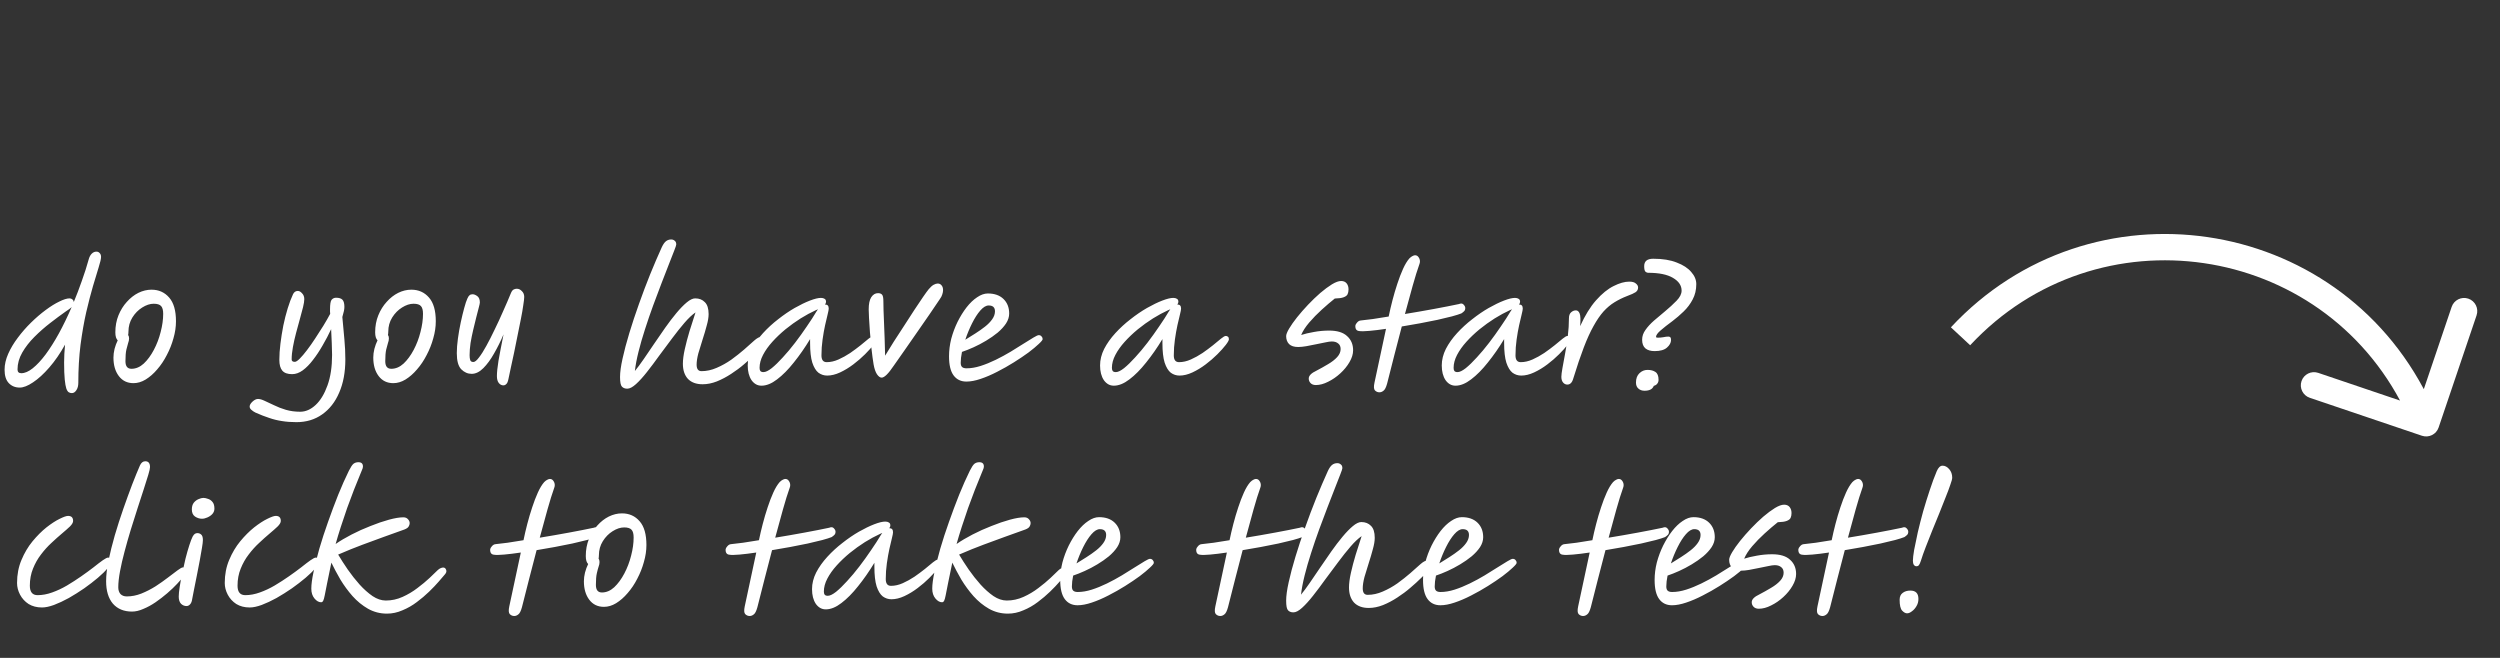 <svg width="190" height="50" viewBox="0 0 190 50" fill="none" xmlns="http://www.w3.org/2000/svg">
<rect x="0" y="0" width="190" height="50" fill="#333333" stroke="none"/>
<path d="M5.604 22.964C5.82 22.444 6.024 21.908 6.216 21.356C6.416 20.804 6.596 20.24 6.756 19.664C6.804 19.504 6.876 19.376 6.972 19.28C7.076 19.176 7.196 19.124 7.332 19.124C7.428 19.124 7.508 19.16 7.572 19.232C7.644 19.304 7.68 19.4 7.68 19.52C7.68 19.672 7.62 19.936 7.5 20.312C7.388 20.688 7.244 21.164 7.068 21.74C6.9 22.316 6.728 22.98 6.552 23.732C6.384 24.476 6.24 25.3 6.12 26.204C6.008 27.108 5.952 28.072 5.952 29.096C5.952 29.32 5.904 29.504 5.808 29.648C5.712 29.8 5.596 29.876 5.46 29.876C5.38 29.876 5.304 29.856 5.232 29.816C5.16 29.776 5.096 29.68 5.04 29.528C4.992 29.384 4.952 29.156 4.92 28.844C4.888 28.524 4.872 28.092 4.872 27.548C4.872 27.132 4.896 26.68 4.944 26.192C4.576 26.856 4.176 27.436 3.744 27.932C3.32 28.42 2.908 28.796 2.508 29.06C2.116 29.324 1.78 29.456 1.5 29.456C1.156 29.456 0.876 29.34 0.66 29.108C0.452 28.884 0.348 28.548 0.348 28.1C0.348 27.708 0.44 27.304 0.624 26.888C0.808 26.472 1.052 26.064 1.356 25.664C1.66 25.256 1.996 24.872 2.364 24.512C2.732 24.152 3.1 23.836 3.468 23.564C3.844 23.284 4.192 23.068 4.512 22.916C4.832 22.756 5.092 22.676 5.292 22.676C5.372 22.676 5.444 22.704 5.508 22.76C5.572 22.816 5.604 22.884 5.604 22.964ZM5.448 23.336C5.392 23.392 5.324 23.448 5.244 23.504C5.164 23.56 5.076 23.62 4.98 23.684C4.628 23.932 4.24 24.22 3.816 24.548C3.4 24.868 3 25.22 2.616 25.604C2.24 25.98 1.932 26.376 1.692 26.792C1.452 27.208 1.332 27.636 1.332 28.076C1.332 28.268 1.428 28.364 1.62 28.364C1.884 28.364 2.172 28.24 2.484 27.992C2.804 27.736 3.132 27.384 3.468 26.936C3.804 26.48 4.14 25.948 4.476 25.34C4.812 24.724 5.136 24.056 5.448 23.336ZM10.146 29.12C9.674 29.12 9.302 28.94 9.03 28.58C8.758 28.22 8.622 27.752 8.622 27.176C8.622 26.968 8.65 26.748 8.706 26.516C8.77 26.276 8.85 26.06 8.946 25.868C8.89 25.812 8.846 25.736 8.814 25.64C8.782 25.536 8.766 25.408 8.766 25.256C8.766 24.784 8.846 24.352 9.006 23.96C9.166 23.568 9.378 23.228 9.642 22.94C9.906 22.644 10.198 22.416 10.518 22.256C10.846 22.096 11.178 22.016 11.514 22.016C12.066 22.016 12.514 22.216 12.858 22.616C13.202 23.008 13.374 23.608 13.374 24.416C13.374 24.84 13.31 25.272 13.182 25.712C13.062 26.152 12.894 26.576 12.678 26.984C12.47 27.392 12.226 27.756 11.946 28.076C11.674 28.396 11.382 28.652 11.07 28.844C10.766 29.028 10.458 29.12 10.146 29.12ZM9.738 25.46C9.786 25.524 9.81 25.608 9.81 25.712C9.81 25.832 9.786 25.952 9.738 26.072C9.698 26.192 9.654 26.356 9.606 26.564C9.558 26.772 9.534 27.068 9.534 27.452C9.534 27.836 9.686 28.028 9.99 28.028C10.326 28.028 10.638 27.896 10.926 27.632C11.214 27.36 11.47 27.012 11.694 26.588C11.918 26.164 12.09 25.712 12.21 25.232C12.338 24.744 12.402 24.284 12.402 23.852C12.402 23.572 12.35 23.376 12.246 23.264C12.142 23.144 11.954 23.084 11.682 23.084C11.402 23.084 11.11 23.18 10.806 23.372C10.51 23.556 10.262 23.808 10.062 24.128C9.862 24.448 9.762 24.808 9.762 25.208C9.762 25.296 9.754 25.38 9.738 25.46ZM22.526 32.084C22.126 32.084 21.758 32.056 21.422 32C21.094 31.952 20.77 31.872 20.45 31.76C20.13 31.656 19.782 31.52 19.406 31.352C19.294 31.296 19.194 31.228 19.106 31.148C19.018 31.076 18.974 30.992 18.974 30.896C18.974 30.776 19.05 30.648 19.202 30.512C19.346 30.384 19.482 30.32 19.61 30.32C19.746 30.32 19.914 30.368 20.114 30.464C20.322 30.56 20.562 30.672 20.834 30.8C21.106 30.936 21.406 31.052 21.734 31.148C22.07 31.244 22.43 31.292 22.814 31.292C23.23 31.292 23.622 31.12 23.99 30.776C24.358 30.432 24.658 29.936 24.89 29.288C25.122 28.648 25.238 27.876 25.238 26.972C25.238 26.7 25.23 26.4 25.214 26.072C25.206 25.736 25.19 25.384 25.166 25.016C24.974 25.432 24.758 25.844 24.518 26.252C24.286 26.66 24.042 27.028 23.786 27.356C23.538 27.684 23.278 27.948 23.006 28.148C22.742 28.34 22.474 28.436 22.202 28.436C21.858 28.436 21.61 28.348 21.458 28.172C21.306 27.996 21.23 27.724 21.23 27.356C21.23 26.972 21.258 26.556 21.314 26.108C21.37 25.66 21.442 25.208 21.53 24.752C21.626 24.288 21.738 23.848 21.866 23.432C21.994 23.016 22.13 22.656 22.274 22.352C22.354 22.192 22.474 22.112 22.634 22.112C22.746 22.112 22.854 22.172 22.958 22.292C23.07 22.404 23.126 22.552 23.126 22.736C23.126 22.88 23.094 23.084 23.03 23.348C22.966 23.612 22.886 23.912 22.79 24.248C22.694 24.584 22.598 24.936 22.502 25.304C22.406 25.664 22.326 26.02 22.262 26.372C22.198 26.716 22.166 27.032 22.166 27.32C22.166 27.44 22.246 27.5 22.406 27.5C22.494 27.5 22.618 27.42 22.778 27.26C22.946 27.092 23.13 26.876 23.33 26.612C23.538 26.34 23.746 26.044 23.954 25.724C24.17 25.396 24.378 25.072 24.578 24.752C24.778 24.424 24.95 24.124 25.094 23.852C25.086 23.788 25.082 23.728 25.082 23.672C25.082 23.616 25.082 23.564 25.082 23.516C25.082 23.124 25.122 22.88 25.202 22.784C25.29 22.68 25.402 22.628 25.538 22.628C25.77 22.628 25.934 22.68 26.03 22.784C26.126 22.888 26.174 23.068 26.174 23.324C26.174 23.42 26.162 23.524 26.138 23.636C26.114 23.74 26.074 23.892 26.018 24.092C26.082 24.724 26.134 25.292 26.174 25.796C26.222 26.3 26.246 26.808 26.246 27.32C26.246 28.288 26.09 29.128 25.778 29.84C25.474 30.552 25.042 31.104 24.482 31.496C23.93 31.888 23.278 32.084 22.526 32.084ZM29.892 29.12C29.421 29.12 29.049 28.94 28.776 28.58C28.505 28.22 28.369 27.752 28.369 27.176C28.369 26.968 28.396 26.748 28.453 26.516C28.517 26.276 28.596 26.06 28.692 25.868C28.637 25.812 28.593 25.736 28.561 25.64C28.529 25.536 28.512 25.408 28.512 25.256C28.512 24.784 28.593 24.352 28.753 23.96C28.913 23.568 29.125 23.228 29.389 22.94C29.652 22.644 29.945 22.416 30.265 22.256C30.593 22.096 30.924 22.016 31.261 22.016C31.812 22.016 32.261 22.216 32.605 22.616C32.949 23.008 33.12 23.608 33.12 24.416C33.12 24.84 33.056 25.272 32.928 25.712C32.809 26.152 32.641 26.576 32.425 26.984C32.217 27.392 31.973 27.756 31.692 28.076C31.421 28.396 31.128 28.652 30.817 28.844C30.512 29.028 30.204 29.12 29.892 29.12ZM29.485 25.46C29.532 25.524 29.556 25.608 29.556 25.712C29.556 25.832 29.532 25.952 29.485 26.072C29.445 26.192 29.401 26.356 29.352 26.564C29.305 26.772 29.28 27.068 29.28 27.452C29.28 27.836 29.433 28.028 29.736 28.028C30.073 28.028 30.384 27.896 30.672 27.632C30.96 27.36 31.216 27.012 31.441 26.588C31.665 26.164 31.837 25.712 31.956 25.232C32.084 24.744 32.148 24.284 32.148 23.852C32.148 23.572 32.096 23.376 31.992 23.264C31.889 23.144 31.701 23.084 31.428 23.084C31.148 23.084 30.857 23.18 30.552 23.372C30.256 23.556 30.009 23.808 29.808 24.128C29.608 24.448 29.509 24.808 29.509 25.208C29.509 25.296 29.5 25.38 29.485 25.46ZM38.257 29.288C38.121 29.288 38.005 29.228 37.909 29.108C37.813 28.988 37.765 28.812 37.765 28.58C37.765 28.308 37.805 27.92 37.885 27.416C37.973 26.912 38.101 26.244 38.269 25.412C38.053 25.924 37.813 26.408 37.549 26.864C37.293 27.32 37.021 27.692 36.733 27.98C36.445 28.268 36.149 28.412 35.845 28.412C35.549 28.412 35.285 28.296 35.053 28.064C34.829 27.832 34.717 27.424 34.717 26.84C34.717 26.512 34.745 26.144 34.801 25.736C34.857 25.32 34.929 24.908 35.017 24.5C35.105 24.092 35.193 23.728 35.281 23.408C35.369 23.08 35.449 22.84 35.521 22.688C35.577 22.56 35.633 22.476 35.689 22.436C35.745 22.388 35.821 22.364 35.917 22.364C36.029 22.364 36.149 22.412 36.277 22.508C36.405 22.604 36.469 22.764 36.469 22.988C36.469 23.044 36.441 23.176 36.385 23.384C36.337 23.584 36.273 23.832 36.193 24.128C36.121 24.416 36.045 24.728 35.965 25.064C35.885 25.4 35.817 25.736 35.761 26.072C35.713 26.408 35.689 26.716 35.689 26.996C35.689 27.148 35.705 27.272 35.737 27.368C35.769 27.464 35.849 27.512 35.977 27.512C36.089 27.512 36.229 27.4 36.397 27.176C36.573 26.952 36.761 26.656 36.961 26.288C37.169 25.912 37.381 25.496 37.597 25.04C37.821 24.584 38.037 24.116 38.245 23.636C38.461 23.156 38.657 22.7 38.833 22.268C38.897 22.124 38.965 22.036 39.037 22.004C39.109 21.964 39.189 21.944 39.277 21.944C39.421 21.944 39.549 22.004 39.661 22.124C39.781 22.236 39.841 22.384 39.841 22.568C39.841 22.688 39.817 22.896 39.769 23.192C39.729 23.488 39.669 23.836 39.589 24.236C39.517 24.628 39.433 25.044 39.337 25.484C39.249 25.924 39.161 26.36 39.073 26.792C38.985 27.216 38.901 27.604 38.821 27.956C38.749 28.308 38.689 28.592 38.641 28.808C38.601 29.008 38.545 29.136 38.473 29.192C38.409 29.256 38.337 29.288 38.257 29.288ZM47.675 29.54C47.499 29.54 47.363 29.488 47.267 29.384C47.171 29.288 47.123 29.044 47.123 28.652C47.123 28.292 47.187 27.824 47.315 27.248C47.443 26.664 47.615 26.016 47.831 25.304C48.047 24.592 48.291 23.856 48.563 23.096C48.835 22.328 49.119 21.576 49.415 20.84C49.719 20.096 50.011 19.416 50.291 18.8C50.395 18.576 50.503 18.42 50.615 18.332C50.727 18.244 50.859 18.2 51.011 18.2C51.115 18.2 51.203 18.232 51.275 18.296C51.355 18.352 51.395 18.448 51.395 18.584C51.395 18.632 51.343 18.788 51.239 19.052C51.143 19.316 51.007 19.664 50.831 20.096C50.663 20.528 50.475 21.012 50.267 21.548C50.059 22.084 49.847 22.648 49.631 23.24C49.415 23.832 49.211 24.428 49.019 25.028C48.827 25.62 48.663 26.188 48.527 26.732C48.391 27.276 48.299 27.764 48.251 28.196C48.443 27.964 48.663 27.668 48.911 27.308C49.159 26.948 49.423 26.56 49.703 26.144C49.983 25.728 50.267 25.316 50.555 24.908C50.843 24.5 51.127 24.128 51.407 23.792C51.687 23.456 51.947 23.188 52.187 22.988C52.435 22.78 52.651 22.676 52.835 22.676C53.139 22.676 53.383 22.772 53.567 22.964C53.759 23.148 53.855 23.452 53.855 23.876C53.855 24.116 53.807 24.404 53.711 24.74C53.623 25.076 53.519 25.428 53.399 25.796C53.279 26.164 53.171 26.516 53.075 26.852C52.987 27.188 52.943 27.476 52.943 27.716C52.943 28.044 53.067 28.208 53.315 28.208C53.699 28.208 54.083 28.124 54.467 27.956C54.859 27.788 55.231 27.58 55.583 27.332C55.935 27.076 56.259 26.82 56.555 26.564C56.851 26.3 57.103 26.076 57.311 25.892C57.535 25.692 57.723 25.592 57.875 25.592C58.067 25.592 58.163 25.692 58.163 25.892C58.163 25.948 58.151 26.012 58.127 26.084C58.103 26.156 58.039 26.248 57.935 26.36C57.807 26.504 57.623 26.692 57.383 26.924C57.151 27.156 56.879 27.404 56.567 27.668C56.263 27.932 55.931 28.18 55.571 28.412C55.219 28.644 54.855 28.836 54.479 28.988C54.111 29.132 53.751 29.204 53.399 29.204C52.919 29.204 52.547 29.068 52.283 28.796C52.027 28.516 51.899 28.132 51.899 27.644C51.899 27.34 51.947 26.972 52.043 26.54C52.139 26.108 52.259 25.652 52.403 25.172C52.555 24.684 52.707 24.208 52.859 23.744C52.603 23.92 52.323 24.184 52.019 24.536C51.723 24.88 51.411 25.272 51.083 25.712C50.755 26.144 50.427 26.584 50.099 27.032C49.779 27.48 49.467 27.896 49.163 28.28C48.867 28.656 48.591 28.96 48.335 29.192C48.079 29.424 47.859 29.54 47.675 29.54ZM57.871 29.312C57.567 29.312 57.315 29.172 57.115 28.892C56.923 28.604 56.827 28.232 56.827 27.776C56.827 27.352 56.931 26.932 57.139 26.516C57.355 26.1 57.639 25.7 57.991 25.316C58.343 24.932 58.727 24.58 59.143 24.26C59.559 23.932 59.975 23.648 60.391 23.408C60.815 23.168 61.203 22.98 61.555 22.844C61.907 22.708 62.187 22.64 62.395 22.64C62.507 22.64 62.599 22.664 62.671 22.712C62.743 22.752 62.779 22.828 62.779 22.94C62.779 23.012 62.751 23.08 62.695 23.144C62.703 23.144 62.711 23.144 62.719 23.144C62.895 23.144 62.983 23.248 62.983 23.456C62.983 23.528 62.955 23.676 62.899 23.9C62.843 24.116 62.779 24.388 62.707 24.716C62.635 25.044 62.571 25.408 62.515 25.808C62.459 26.2 62.431 26.6 62.431 27.008C62.431 27.352 62.563 27.524 62.827 27.524C63.123 27.524 63.423 27.456 63.727 27.32C64.031 27.184 64.327 27.02 64.615 26.828C64.903 26.628 65.167 26.432 65.407 26.24C65.647 26.04 65.851 25.872 66.019 25.736C66.187 25.6 66.307 25.532 66.379 25.532C66.443 25.532 66.499 25.552 66.547 25.592C66.595 25.632 66.619 25.696 66.619 25.784C66.619 25.864 66.539 26.008 66.379 26.216C66.219 26.424 66.007 26.66 65.743 26.924C65.479 27.188 65.183 27.444 64.855 27.692C64.527 27.94 64.191 28.144 63.847 28.304C63.503 28.464 63.175 28.544 62.863 28.544C62.623 28.544 62.403 28.472 62.203 28.328C62.011 28.176 61.855 27.92 61.735 27.56C61.623 27.2 61.567 26.704 61.567 26.072V25.772C61.175 26.42 60.763 27.012 60.331 27.548C59.907 28.084 59.483 28.512 59.059 28.832C58.643 29.152 58.247 29.312 57.871 29.312ZM62.167 23.504C62.127 23.52 62.071 23.544 61.999 23.576C61.631 23.744 61.247 23.952 60.847 24.2C60.455 24.448 60.071 24.724 59.695 25.028C59.327 25.332 58.995 25.648 58.699 25.976C58.403 26.304 58.167 26.636 57.991 26.972C57.815 27.308 57.727 27.636 57.727 27.956C57.727 28.06 57.747 28.14 57.787 28.196C57.835 28.252 57.915 28.28 58.027 28.28C58.187 28.28 58.395 28.18 58.651 27.98C58.907 27.772 59.187 27.5 59.491 27.164C59.803 26.828 60.115 26.456 60.427 26.048C60.739 25.64 61.035 25.228 61.315 24.812C61.603 24.396 61.851 24.012 62.059 23.66C62.091 23.604 62.127 23.552 62.167 23.504ZM67.005 28.7C66.885 28.7 66.765 28.612 66.645 28.436C66.533 28.26 66.449 28.012 66.393 27.692C66.337 27.356 66.285 26.972 66.237 26.54C66.189 26.108 66.149 25.684 66.117 25.268C66.085 24.852 66.061 24.484 66.045 24.164C66.029 23.844 66.021 23.628 66.021 23.516C66.021 23.1 66.085 22.792 66.213 22.592C66.349 22.384 66.521 22.28 66.729 22.28C66.873 22.28 66.977 22.32 67.041 22.4C67.105 22.472 67.137 22.64 67.137 22.904C67.137 23.08 67.141 23.308 67.149 23.588C67.157 23.868 67.169 24.172 67.185 24.5C67.201 24.892 67.217 25.308 67.233 25.748C67.249 26.18 67.261 26.608 67.269 27.032C67.461 26.712 67.681 26.356 67.929 25.964C68.185 25.572 68.445 25.172 68.709 24.764C68.973 24.348 69.229 23.952 69.477 23.576C69.725 23.2 69.945 22.872 70.137 22.592C70.329 22.312 70.477 22.108 70.581 21.98C70.717 21.82 70.841 21.708 70.953 21.644C71.073 21.58 71.177 21.548 71.265 21.548C71.385 21.548 71.481 21.592 71.553 21.68C71.633 21.768 71.673 21.892 71.673 22.052C71.673 22.148 71.653 22.256 71.613 22.376C71.581 22.488 71.521 22.604 71.433 22.724C71.217 23.052 70.957 23.436 70.653 23.876C70.349 24.316 70.033 24.772 69.705 25.244C69.377 25.716 69.057 26.176 68.745 26.624C68.433 27.064 68.161 27.452 67.929 27.788C67.521 28.396 67.213 28.7 67.005 28.7ZM76.698 23.828C76.698 24.084 76.618 24.336 76.458 24.584C76.298 24.824 76.086 25.056 75.822 25.28C75.558 25.496 75.266 25.7 74.946 25.892C74.626 26.084 74.306 26.252 73.986 26.396C73.666 26.54 73.374 26.656 73.11 26.744C73.046 27.056 73.014 27.332 73.014 27.572C73.014 27.724 73.05 27.832 73.122 27.896C73.194 27.96 73.306 27.992 73.458 27.992C73.794 27.992 74.15 27.932 74.526 27.812C74.902 27.692 75.286 27.536 75.678 27.344C76.07 27.152 76.446 26.948 76.806 26.732C77.166 26.516 77.494 26.312 77.79 26.12C78.094 25.928 78.346 25.772 78.546 25.652C78.746 25.532 78.878 25.472 78.942 25.472C79.038 25.472 79.11 25.504 79.158 25.568C79.214 25.624 79.242 25.692 79.242 25.772C79.242 25.836 79.142 25.96 78.942 26.144C78.75 26.328 78.49 26.544 78.162 26.792C77.834 27.032 77.466 27.28 77.058 27.536C76.65 27.792 76.226 28.032 75.786 28.256C75.354 28.48 74.934 28.66 74.526 28.796C74.126 28.932 73.766 29 73.446 29C73.03 29 72.706 28.844 72.474 28.532C72.242 28.22 72.126 27.736 72.126 27.08C72.126 26.64 72.182 26.196 72.294 25.748C72.414 25.3 72.574 24.872 72.774 24.464C72.982 24.048 73.21 23.68 73.458 23.36C73.714 23.032 73.982 22.776 74.262 22.592C74.542 22.4 74.814 22.304 75.078 22.304C75.582 22.304 75.978 22.444 76.266 22.724C76.554 23.004 76.698 23.372 76.698 23.828ZM73.362 25.82C73.61 25.668 73.866 25.508 74.13 25.34C74.394 25.172 74.638 25 74.862 24.824C75.086 24.648 75.266 24.464 75.402 24.272C75.546 24.072 75.618 23.868 75.618 23.66C75.618 23.364 75.458 23.216 75.138 23.216C74.938 23.216 74.726 23.344 74.502 23.6C74.286 23.848 74.078 24.172 73.878 24.572C73.678 24.972 73.506 25.388 73.362 25.82ZM84.649 29.312C84.345 29.312 84.093 29.172 83.893 28.892C83.701 28.604 83.605 28.232 83.605 27.776C83.605 27.352 83.709 26.932 83.917 26.516C84.133 26.1 84.417 25.7 84.769 25.316C85.121 24.932 85.505 24.58 85.921 24.26C86.337 23.932 86.753 23.648 87.169 23.408C87.593 23.168 87.981 22.98 88.333 22.844C88.685 22.708 88.965 22.64 89.173 22.64C89.285 22.64 89.377 22.664 89.449 22.712C89.521 22.752 89.557 22.828 89.557 22.94C89.557 23.012 89.529 23.08 89.473 23.144C89.481 23.144 89.489 23.144 89.497 23.144C89.673 23.144 89.761 23.248 89.761 23.456C89.761 23.528 89.733 23.676 89.677 23.9C89.621 24.116 89.557 24.388 89.485 24.716C89.413 25.044 89.349 25.408 89.293 25.808C89.237 26.2 89.209 26.6 89.209 27.008C89.209 27.352 89.341 27.524 89.605 27.524C89.901 27.524 90.201 27.456 90.505 27.32C90.809 27.184 91.105 27.02 91.393 26.828C91.681 26.628 91.945 26.432 92.185 26.24C92.425 26.04 92.629 25.872 92.797 25.736C92.965 25.6 93.085 25.532 93.157 25.532C93.221 25.532 93.277 25.552 93.325 25.592C93.373 25.632 93.397 25.696 93.397 25.784C93.397 25.864 93.317 26.008 93.157 26.216C92.997 26.424 92.785 26.66 92.521 26.924C92.257 27.188 91.961 27.444 91.633 27.692C91.305 27.94 90.969 28.144 90.625 28.304C90.281 28.464 89.953 28.544 89.641 28.544C89.401 28.544 89.181 28.472 88.981 28.328C88.789 28.176 88.633 27.92 88.513 27.56C88.401 27.2 88.345 26.704 88.345 26.072V25.772C87.953 26.42 87.541 27.012 87.109 27.548C86.685 28.084 86.261 28.512 85.837 28.832C85.421 29.152 85.025 29.312 84.649 29.312ZM88.945 23.504C88.905 23.52 88.849 23.544 88.777 23.576C88.409 23.744 88.025 23.952 87.625 24.2C87.233 24.448 86.849 24.724 86.473 25.028C86.105 25.332 85.773 25.648 85.477 25.976C85.181 26.304 84.945 26.636 84.769 26.972C84.593 27.308 84.505 27.636 84.505 27.956C84.505 28.06 84.525 28.14 84.565 28.196C84.613 28.252 84.693 28.28 84.805 28.28C84.965 28.28 85.173 28.18 85.429 27.98C85.685 27.772 85.965 27.5 86.269 27.164C86.581 26.828 86.893 26.456 87.205 26.048C87.517 25.64 87.813 25.228 88.093 24.812C88.381 24.396 88.629 24.012 88.837 23.66C88.869 23.604 88.905 23.552 88.945 23.504ZM100.004 29.264C99.828 29.264 99.692 29.212 99.596 29.108C99.508 29.012 99.464 28.9 99.464 28.772C99.464 28.66 99.512 28.556 99.608 28.46C99.712 28.356 99.852 28.264 100.028 28.184C100.348 28.016 100.648 27.848 100.928 27.68C101.216 27.512 101.448 27.332 101.624 27.14C101.8 26.948 101.888 26.744 101.888 26.528C101.888 26.344 101.828 26.204 101.708 26.108C101.588 26.004 101.424 25.952 101.216 25.952C101.096 25.952 100.928 25.976 100.712 26.024C100.496 26.064 100.26 26.112 100.004 26.168C99.756 26.216 99.512 26.264 99.272 26.312C99.032 26.352 98.828 26.372 98.66 26.372C98.356 26.372 98.128 26.3 97.976 26.156C97.824 26.004 97.748 25.8 97.748 25.544C97.748 25.416 97.824 25.224 97.976 24.968C98.128 24.712 98.328 24.428 98.576 24.116C98.832 23.796 99.112 23.476 99.416 23.156C99.72 22.836 100.028 22.54 100.34 22.268C100.66 21.996 100.956 21.776 101.228 21.608C101.508 21.44 101.74 21.356 101.924 21.356C102.108 21.356 102.248 21.416 102.344 21.536C102.44 21.656 102.488 21.808 102.488 21.992C102.488 22.136 102.464 22.26 102.416 22.364C102.368 22.46 102.268 22.536 102.116 22.592C101.972 22.648 101.748 22.68 101.444 22.688C101.132 22.936 100.8 23.22 100.448 23.54C100.104 23.852 99.788 24.176 99.5 24.512C99.22 24.84 99.016 25.156 98.888 25.46C99.152 25.372 99.472 25.296 99.848 25.232C100.232 25.16 100.62 25.124 101.012 25.124C101.628 25.124 102.084 25.264 102.38 25.544C102.684 25.816 102.836 26.176 102.836 26.624C102.836 26.912 102.744 27.212 102.56 27.524C102.384 27.828 102.152 28.112 101.864 28.376C101.576 28.64 101.268 28.852 100.94 29.012C100.612 29.18 100.3 29.264 100.004 29.264ZM103.308 25.16C103.092 25.144 102.992 25.004 103.008 24.74C103.016 24.676 103.06 24.6 103.14 24.512C103.22 24.416 103.312 24.364 103.416 24.356C103.664 24.332 103.968 24.296 104.328 24.248C104.696 24.192 105.1 24.128 105.54 24.056C105.62 23.664 105.716 23.252 105.828 22.82C105.94 22.388 106.064 21.968 106.2 21.56C106.336 21.144 106.48 20.768 106.632 20.432C106.784 20.096 106.944 19.832 107.112 19.64C107.2 19.552 107.28 19.492 107.352 19.46C107.424 19.42 107.488 19.4 107.544 19.4C107.656 19.4 107.744 19.448 107.808 19.544C107.88 19.64 107.916 19.748 107.916 19.868C107.916 19.932 107.904 19.996 107.88 20.06C107.72 20.508 107.548 21.06 107.364 21.716C107.18 22.372 106.984 23.088 106.776 23.864C107.512 23.744 108.248 23.616 108.984 23.48C109.72 23.344 110.352 23.22 110.88 23.108C111.032 23.044 111.148 23.056 111.228 23.144C111.316 23.232 111.36 23.32 111.36 23.408C111.36 23.52 111.328 23.604 111.264 23.66C111.208 23.716 111.148 23.764 111.084 23.804L111.072 23.816C110.912 23.88 110.672 23.956 110.352 24.044C110.032 24.124 109.664 24.212 109.248 24.308C108.832 24.396 108.388 24.484 107.916 24.572C107.452 24.66 106.992 24.74 106.536 24.812C106.352 25.516 106.164 26.24 105.972 26.984C105.788 27.72 105.604 28.444 105.42 29.156C105.34 29.444 105.248 29.624 105.144 29.696C105.048 29.776 104.944 29.816 104.832 29.816C104.704 29.816 104.592 29.768 104.496 29.672C104.408 29.576 104.396 29.38 104.46 29.084L105.336 24.992C104.856 25.064 104.432 25.116 104.064 25.148C103.704 25.18 103.452 25.184 103.308 25.16ZM110.618 29.312C110.314 29.312 110.062 29.172 109.862 28.892C109.67 28.604 109.574 28.232 109.574 27.776C109.574 27.352 109.678 26.932 109.886 26.516C110.102 26.1 110.386 25.7 110.738 25.316C111.09 24.932 111.474 24.58 111.89 24.26C112.306 23.932 112.722 23.648 113.138 23.408C113.562 23.168 113.95 22.98 114.302 22.844C114.654 22.708 114.934 22.64 115.142 22.64C115.254 22.64 115.346 22.664 115.418 22.712C115.49 22.752 115.526 22.828 115.526 22.94C115.526 23.012 115.498 23.08 115.442 23.144C115.45 23.144 115.458 23.144 115.466 23.144C115.642 23.144 115.73 23.248 115.73 23.456C115.73 23.528 115.702 23.676 115.646 23.9C115.59 24.116 115.526 24.388 115.454 24.716C115.382 25.044 115.318 25.408 115.262 25.808C115.206 26.2 115.178 26.6 115.178 27.008C115.178 27.352 115.31 27.524 115.574 27.524C115.87 27.524 116.17 27.456 116.474 27.32C116.778 27.184 117.074 27.02 117.362 26.828C117.65 26.628 117.914 26.432 118.154 26.24C118.394 26.04 118.598 25.872 118.766 25.736C118.934 25.6 119.054 25.532 119.126 25.532C119.19 25.532 119.246 25.552 119.294 25.592C119.342 25.632 119.366 25.696 119.366 25.784C119.366 25.864 119.286 26.008 119.126 26.216C118.966 26.424 118.754 26.66 118.49 26.924C118.226 27.188 117.93 27.444 117.602 27.692C117.274 27.94 116.938 28.144 116.594 28.304C116.25 28.464 115.922 28.544 115.61 28.544C115.37 28.544 115.15 28.472 114.95 28.328C114.758 28.176 114.602 27.92 114.482 27.56C114.37 27.2 114.314 26.704 114.314 26.072V25.772C113.922 26.42 113.51 27.012 113.078 27.548C112.654 28.084 112.23 28.512 111.806 28.832C111.39 29.152 110.994 29.312 110.618 29.312ZM114.914 23.504C114.874 23.52 114.818 23.544 114.746 23.576C114.378 23.744 113.994 23.952 113.594 24.2C113.202 24.448 112.818 24.724 112.442 25.028C112.074 25.332 111.742 25.648 111.446 25.976C111.15 26.304 110.914 26.636 110.738 26.972C110.562 27.308 110.474 27.636 110.474 27.956C110.474 28.06 110.494 28.14 110.534 28.196C110.582 28.252 110.662 28.28 110.774 28.28C110.934 28.28 111.142 28.18 111.398 27.98C111.654 27.772 111.934 27.5 112.238 27.164C112.55 26.828 112.862 26.456 113.174 26.048C113.486 25.64 113.782 25.228 114.062 24.812C114.35 24.396 114.598 24.012 114.806 23.66C114.838 23.604 114.874 23.552 114.914 23.504ZM119.119 29.228C118.991 29.228 118.883 29.176 118.795 29.072C118.707 28.968 118.663 28.824 118.663 28.64C118.663 28.504 118.691 28.28 118.747 27.968C118.811 27.648 118.879 27.276 118.951 26.852C119.031 26.428 119.099 25.988 119.155 25.532C119.211 25.068 119.239 24.624 119.239 24.2C119.239 23.992 119.291 23.84 119.395 23.744C119.507 23.64 119.631 23.588 119.767 23.588C119.895 23.588 119.991 23.668 120.055 23.828C120.119 23.988 120.131 24.308 120.091 24.788C120.459 23.972 120.863 23.316 121.303 22.82C121.751 22.316 122.195 21.956 122.635 21.74C123.075 21.516 123.471 21.404 123.823 21.404C124.055 21.404 124.223 21.452 124.327 21.548C124.439 21.636 124.495 21.736 124.495 21.848C124.495 22 124.431 22.12 124.303 22.208C124.183 22.288 123.971 22.384 123.667 22.496C123.315 22.632 122.991 22.792 122.695 22.976C122.407 23.152 122.131 23.384 121.867 23.672C121.611 23.96 121.359 24.328 121.111 24.776C120.863 25.216 120.615 25.76 120.367 26.408C120.119 27.056 119.855 27.836 119.575 28.748C119.527 28.924 119.463 29.048 119.383 29.12C119.311 29.192 119.223 29.228 119.119 29.228ZM125.75 26.684C125.454 26.684 125.222 26.616 125.054 26.48C124.886 26.336 124.802 26.116 124.802 25.82C124.802 25.556 124.886 25.308 125.054 25.076C125.222 24.836 125.438 24.6 125.702 24.368C125.974 24.136 126.254 23.9 126.542 23.66C126.87 23.388 127.162 23.12 127.418 22.856C127.674 22.592 127.802 22.336 127.802 22.088C127.802 21.696 127.582 21.372 127.142 21.116C126.71 20.86 126.078 20.732 125.246 20.732C125.19 20.732 125.126 20.704 125.054 20.648C124.99 20.584 124.958 20.444 124.958 20.228C124.958 19.852 125.186 19.664 125.642 19.664C126.354 19.664 126.95 19.76 127.43 19.952C127.918 20.136 128.286 20.376 128.534 20.672C128.79 20.96 128.918 21.268 128.918 21.596C128.918 22.028 128.826 22.416 128.642 22.76C128.466 23.096 128.238 23.4 127.958 23.672C127.686 23.936 127.402 24.18 127.106 24.404C126.746 24.668 126.446 24.904 126.206 25.112C125.974 25.312 125.858 25.476 125.858 25.604C125.858 25.644 125.902 25.664 125.99 25.664C126.134 25.664 126.274 25.652 126.41 25.628C126.554 25.596 126.686 25.58 126.806 25.58C126.854 25.58 126.898 25.596 126.938 25.628C126.978 25.66 126.998 25.732 126.998 25.844C126.998 26.044 126.894 26.236 126.686 26.42C126.486 26.596 126.174 26.684 125.75 26.684ZM126.05 28.868C126.05 28.98 126.018 29.076 125.954 29.156C125.898 29.236 125.81 29.292 125.69 29.324C125.634 29.46 125.546 29.556 125.426 29.612C125.314 29.668 125.166 29.696 124.982 29.696C124.79 29.696 124.634 29.64 124.514 29.528C124.394 29.424 124.334 29.272 124.334 29.072C124.334 28.768 124.422 28.532 124.598 28.364C124.774 28.196 124.978 28.112 125.21 28.112C125.458 28.112 125.658 28.164 125.81 28.268C125.97 28.372 126.05 28.572 126.05 28.868ZM3.192 46.168C2.8 46.168 2.46 46.08 2.172 45.904C1.892 45.72 1.676 45.484 1.524 45.196C1.372 44.908 1.296 44.612 1.296 44.308C1.296 43.668 1.408 43.084 1.632 42.556C1.856 42.02 2.136 41.548 2.472 41.14C2.816 40.724 3.168 40.372 3.528 40.084C3.896 39.796 4.228 39.58 4.524 39.436C4.828 39.284 5.044 39.208 5.172 39.208C5.428 39.208 5.556 39.336 5.556 39.592C5.556 39.712 5.476 39.852 5.316 40.012C5.156 40.164 4.952 40.344 4.704 40.552C4.456 40.76 4.192 40.996 3.912 41.26C3.632 41.516 3.368 41.808 3.12 42.136C2.872 42.456 2.668 42.816 2.508 43.216C2.348 43.608 2.268 44.04 2.268 44.512C2.268 44.992 2.464 45.232 2.856 45.232C3.216 45.232 3.584 45.164 3.96 45.028C4.344 44.892 4.72 44.716 5.088 44.5C5.464 44.276 5.824 44.044 6.168 43.804C6.512 43.564 6.824 43.336 7.104 43.12C7.384 42.896 7.62 42.716 7.812 42.58C8.004 42.444 8.14 42.376 8.22 42.376C8.38 42.376 8.46 42.464 8.46 42.64C8.46 42.776 8.368 42.956 8.184 43.18C8 43.404 7.752 43.648 7.44 43.912C7.128 44.176 6.78 44.444 6.396 44.716C6.012 44.98 5.624 45.224 5.232 45.448C4.84 45.664 4.464 45.84 4.104 45.976C3.752 46.104 3.448 46.168 3.192 46.168ZM10.033 46.48C9.417 46.48 8.933 46.28 8.581 45.88C8.237 45.472 8.065 44.904 8.065 44.176C8.065 43.728 8.125 43.204 8.245 42.604C8.373 41.996 8.533 41.356 8.725 40.684C8.925 40.004 9.141 39.332 9.373 38.668C9.605 38.004 9.829 37.388 10.045 36.82C10.269 36.244 10.465 35.764 10.633 35.38C10.729 35.164 10.865 35.056 11.041 35.056C11.281 35.056 11.401 35.204 11.401 35.5C11.401 35.596 11.357 35.792 11.269 36.088C11.181 36.384 11.065 36.752 10.921 37.192C10.777 37.624 10.621 38.104 10.453 38.632C10.285 39.16 10.113 39.704 9.937 40.264C9.769 40.816 9.613 41.364 9.469 41.908C9.325 42.444 9.209 42.948 9.121 43.42C9.033 43.892 8.989 44.296 8.989 44.632C8.989 44.848 9.045 45.02 9.157 45.148C9.277 45.268 9.437 45.328 9.637 45.328C10.005 45.328 10.373 45.256 10.741 45.112C11.117 44.96 11.477 44.776 11.821 44.56C12.165 44.336 12.477 44.116 12.757 43.9C13.045 43.676 13.289 43.492 13.489 43.348C13.689 43.196 13.829 43.12 13.909 43.12C14.085 43.12 14.173 43.216 14.173 43.408C14.173 43.472 14.109 43.592 13.981 43.768C13.853 43.936 13.681 44.136 13.465 44.368C13.249 44.6 12.997 44.84 12.709 45.088C12.429 45.328 12.133 45.556 11.821 45.772C11.517 45.98 11.209 46.148 10.897 46.276C10.593 46.412 10.305 46.48 10.033 46.48ZM14.172 46.06C14.02 46.06 13.884 46.004 13.764 45.892C13.644 45.772 13.584 45.588 13.584 45.34C13.584 45.164 13.608 44.92 13.656 44.608C13.704 44.288 13.768 43.94 13.848 43.564C13.928 43.188 14.012 42.816 14.1 42.448C14.196 42.072 14.292 41.736 14.388 41.44C14.484 41.144 14.568 40.924 14.64 40.78C14.704 40.668 14.764 40.596 14.82 40.564C14.884 40.532 14.944 40.516 15 40.516C15.112 40.516 15.208 40.552 15.288 40.624C15.376 40.696 15.42 40.836 15.42 41.044C15.42 41.164 15.396 41.364 15.348 41.644C15.308 41.916 15.252 42.236 15.18 42.604C15.116 42.964 15.044 43.336 14.964 43.72C14.892 44.096 14.82 44.456 14.748 44.8C14.676 45.144 14.62 45.432 14.58 45.664C14.548 45.792 14.492 45.892 14.412 45.964C14.34 46.028 14.26 46.06 14.172 46.06ZM15.348 39.424C15.164 39.424 14.988 39.368 14.82 39.256C14.66 39.144 14.58 38.964 14.58 38.716C14.58 38.508 14.628 38.34 14.724 38.212C14.828 38.084 14.948 37.992 15.084 37.936C15.228 37.872 15.352 37.84 15.456 37.84C15.56 37.84 15.676 37.864 15.804 37.912C15.94 37.952 16.056 38.032 16.152 38.152C16.248 38.264 16.296 38.432 16.296 38.656C16.296 38.808 16.244 38.944 16.14 39.064C16.036 39.176 15.908 39.264 15.756 39.328C15.612 39.392 15.476 39.424 15.348 39.424ZM18.977 46.168C18.585 46.168 18.245 46.08 17.957 45.904C17.677 45.72 17.461 45.484 17.309 45.196C17.157 44.908 17.081 44.612 17.081 44.308C17.081 43.668 17.193 43.084 17.417 42.556C17.641 42.02 17.921 41.548 18.257 41.14C18.601 40.724 18.953 40.372 19.313 40.084C19.681 39.796 20.013 39.58 20.309 39.436C20.613 39.284 20.829 39.208 20.957 39.208C21.213 39.208 21.341 39.336 21.341 39.592C21.341 39.712 21.261 39.852 21.101 40.012C20.941 40.164 20.737 40.344 20.489 40.552C20.241 40.76 19.977 40.996 19.697 41.26C19.417 41.516 19.153 41.808 18.905 42.136C18.657 42.456 18.453 42.816 18.293 43.216C18.133 43.608 18.053 44.04 18.053 44.512C18.053 44.992 18.249 45.232 18.641 45.232C19.001 45.232 19.369 45.164 19.745 45.028C20.129 44.892 20.505 44.716 20.873 44.5C21.249 44.276 21.609 44.044 21.953 43.804C22.297 43.564 22.609 43.336 22.889 43.12C23.169 42.896 23.405 42.716 23.597 42.58C23.789 42.444 23.925 42.376 24.005 42.376C24.165 42.376 24.245 42.464 24.245 42.64C24.245 42.776 24.153 42.956 23.969 43.18C23.785 43.404 23.537 43.648 23.225 43.912C22.913 44.176 22.565 44.444 22.181 44.716C21.797 44.98 21.409 45.224 21.017 45.448C20.625 45.664 20.249 45.84 19.889 45.976C19.537 46.104 19.233 46.168 18.977 46.168ZM29.408 46.636C28.888 46.636 28.408 46.512 27.968 46.264C27.536 46.016 27.144 45.696 26.792 45.304C26.448 44.912 26.14 44.492 25.868 44.044C25.604 43.588 25.376 43.16 25.184 42.76C25.048 43.408 24.94 43.932 24.86 44.332C24.788 44.732 24.728 45.036 24.68 45.244C24.64 45.452 24.6 45.592 24.56 45.664C24.52 45.736 24.468 45.772 24.404 45.772C24.228 45.772 24.06 45.676 23.9 45.484C23.74 45.292 23.66 45.044 23.66 44.74C23.66 44.42 23.716 43.996 23.828 43.468C23.94 42.932 24.088 42.34 24.272 41.692C24.464 41.036 24.684 40.36 24.932 39.664C25.18 38.96 25.436 38.276 25.7 37.612C25.972 36.94 26.244 36.328 26.516 35.776C26.652 35.504 26.768 35.328 26.864 35.248C26.968 35.168 27.092 35.128 27.236 35.128C27.468 35.128 27.584 35.236 27.584 35.452C27.584 35.532 27.56 35.62 27.512 35.716C27.472 35.812 27.428 35.92 27.38 36.04C27.236 36.392 27.076 36.788 26.9 37.228C26.732 37.668 26.56 38.128 26.384 38.608C26.216 39.088 26.056 39.564 25.904 40.036C25.752 40.508 25.62 40.944 25.508 41.344C25.852 41.104 26.256 40.864 26.72 40.624C27.184 40.384 27.664 40.168 28.16 39.976C28.656 39.776 29.124 39.616 29.564 39.496C30.004 39.376 30.368 39.316 30.656 39.316C30.808 39.316 30.924 39.364 31.004 39.46C31.092 39.548 31.136 39.648 31.136 39.76C31.136 39.848 31.108 39.936 31.052 40.024C31.004 40.104 30.9 40.176 30.74 40.24C30.212 40.424 29.688 40.612 29.168 40.804C28.648 40.988 28.104 41.188 27.536 41.404C26.976 41.612 26.364 41.86 25.7 42.148C25.908 42.5 26.152 42.88 26.432 43.288C26.712 43.688 27.012 44.068 27.332 44.428C27.652 44.78 27.98 45.072 28.316 45.304C28.652 45.528 28.988 45.64 29.324 45.64C29.764 45.64 30.188 45.548 30.596 45.364C31.004 45.18 31.38 44.956 31.724 44.692C32.076 44.428 32.384 44.172 32.648 43.924C32.912 43.668 33.12 43.468 33.272 43.324C33.352 43.252 33.424 43.204 33.488 43.18C33.56 43.148 33.624 43.132 33.68 43.132C33.792 43.132 33.868 43.192 33.908 43.312C33.956 43.424 33.916 43.548 33.788 43.684C33.692 43.796 33.544 43.968 33.344 44.2C33.144 44.432 32.9 44.688 32.612 44.968C32.332 45.24 32.02 45.504 31.676 45.76C31.34 46.016 30.976 46.224 30.584 46.384C30.2 46.552 29.808 46.636 29.408 46.636ZM37.554 42.16C37.338 42.144 37.238 42.004 37.254 41.74C37.262 41.676 37.306 41.6 37.386 41.512C37.466 41.416 37.558 41.364 37.662 41.356C37.91 41.332 38.214 41.296 38.574 41.248C38.942 41.192 39.346 41.128 39.786 41.056C39.866 40.664 39.962 40.252 40.074 39.82C40.186 39.388 40.31 38.968 40.446 38.56C40.582 38.144 40.726 37.768 40.878 37.432C41.03 37.096 41.19 36.832 41.358 36.64C41.446 36.552 41.526 36.492 41.598 36.46C41.67 36.42 41.734 36.4 41.79 36.4C41.902 36.4 41.99 36.448 42.054 36.544C42.126 36.64 42.162 36.748 42.162 36.868C42.162 36.932 42.15 36.996 42.126 37.06C41.966 37.508 41.794 38.06 41.61 38.716C41.426 39.372 41.23 40.088 41.022 40.864C41.758 40.744 42.494 40.616 43.23 40.48C43.966 40.344 44.598 40.22 45.126 40.108C45.278 40.044 45.394 40.056 45.474 40.144C45.562 40.232 45.606 40.32 45.606 40.408C45.606 40.52 45.574 40.604 45.51 40.66C45.454 40.716 45.394 40.764 45.33 40.804L45.318 40.816C45.158 40.88 44.918 40.956 44.598 41.044C44.278 41.124 43.91 41.212 43.494 41.308C43.078 41.396 42.634 41.484 42.162 41.572C41.698 41.66 41.238 41.74 40.782 41.812C40.598 42.516 40.41 43.24 40.218 43.984C40.034 44.72 39.85 45.444 39.666 46.156C39.586 46.444 39.494 46.624 39.39 46.696C39.294 46.776 39.19 46.816 39.078 46.816C38.95 46.816 38.838 46.768 38.742 46.672C38.654 46.576 38.642 46.38 38.706 46.084L39.582 41.992C39.102 42.064 38.678 42.116 38.31 42.148C37.95 42.18 37.698 42.184 37.554 42.16ZM45.9 46.12C45.428 46.12 45.056 45.94 44.784 45.58C44.512 45.22 44.376 44.752 44.376 44.176C44.376 43.968 44.404 43.748 44.46 43.516C44.524 43.276 44.604 43.06 44.7 42.868C44.644 42.812 44.6 42.736 44.568 42.64C44.536 42.536 44.52 42.408 44.52 42.256C44.52 41.784 44.6 41.352 44.76 40.96C44.92 40.568 45.132 40.228 45.396 39.94C45.66 39.644 45.952 39.416 46.272 39.256C46.6 39.096 46.932 39.016 47.268 39.016C47.82 39.016 48.268 39.216 48.612 39.616C48.956 40.008 49.128 40.608 49.128 41.416C49.128 41.84 49.064 42.272 48.936 42.712C48.816 43.152 48.648 43.576 48.432 43.984C48.224 44.392 47.98 44.756 47.7 45.076C47.428 45.396 47.136 45.652 46.824 45.844C46.52 46.028 46.212 46.12 45.9 46.12ZM45.492 42.46C45.54 42.524 45.564 42.608 45.564 42.712C45.564 42.832 45.54 42.952 45.492 43.072C45.452 43.192 45.408 43.356 45.36 43.564C45.312 43.772 45.288 44.068 45.288 44.452C45.288 44.836 45.44 45.028 45.744 45.028C46.08 45.028 46.392 44.896 46.68 44.632C46.968 44.36 47.224 44.012 47.448 43.588C47.672 43.164 47.844 42.712 47.964 42.232C48.092 41.744 48.156 41.284 48.156 40.852C48.156 40.572 48.104 40.376 48 40.264C47.896 40.144 47.708 40.084 47.436 40.084C47.156 40.084 46.864 40.18 46.56 40.372C46.264 40.556 46.016 40.808 45.816 41.128C45.616 41.448 45.516 41.808 45.516 42.208C45.516 42.296 45.508 42.38 45.492 42.46ZM55.448 42.16C55.232 42.144 55.132 42.004 55.148 41.74C55.156 41.676 55.2 41.6 55.28 41.512C55.36 41.416 55.452 41.364 55.556 41.356C55.804 41.332 56.108 41.296 56.468 41.248C56.836 41.192 57.24 41.128 57.68 41.056C57.76 40.664 57.856 40.252 57.968 39.82C58.08 39.388 58.204 38.968 58.34 38.56C58.476 38.144 58.62 37.768 58.772 37.432C58.924 37.096 59.084 36.832 59.252 36.64C59.34 36.552 59.42 36.492 59.492 36.46C59.564 36.42 59.628 36.4 59.684 36.4C59.796 36.4 59.884 36.448 59.948 36.544C60.02 36.64 60.056 36.748 60.056 36.868C60.056 36.932 60.044 36.996 60.02 37.06C59.86 37.508 59.688 38.06 59.504 38.716C59.32 39.372 59.124 40.088 58.916 40.864C59.652 40.744 60.388 40.616 61.124 40.48C61.86 40.344 62.492 40.22 63.02 40.108C63.172 40.044 63.288 40.056 63.368 40.144C63.456 40.232 63.5 40.32 63.5 40.408C63.5 40.52 63.468 40.604 63.404 40.66C63.348 40.716 63.288 40.764 63.224 40.804L63.212 40.816C63.052 40.88 62.812 40.956 62.492 41.044C62.172 41.124 61.804 41.212 61.388 41.308C60.972 41.396 60.528 41.484 60.056 41.572C59.592 41.66 59.132 41.74 58.676 41.812C58.492 42.516 58.304 43.24 58.112 43.984C57.928 44.72 57.744 45.444 57.56 46.156C57.48 46.444 57.388 46.624 57.284 46.696C57.188 46.776 57.084 46.816 56.972 46.816C56.844 46.816 56.732 46.768 56.636 46.672C56.548 46.576 56.536 46.38 56.6 46.084L57.476 41.992C56.996 42.064 56.572 42.116 56.204 42.148C55.844 42.18 55.592 42.184 55.448 42.16ZM62.758 46.312C62.454 46.312 62.202 46.172 62.002 45.892C61.81 45.604 61.714 45.232 61.714 44.776C61.714 44.352 61.818 43.932 62.026 43.516C62.242 43.1 62.526 42.7 62.878 42.316C63.23 41.932 63.614 41.58 64.03 41.26C64.446 40.932 64.862 40.648 65.278 40.408C65.702 40.168 66.09 39.98 66.442 39.844C66.794 39.708 67.074 39.64 67.282 39.64C67.394 39.64 67.486 39.664 67.558 39.712C67.63 39.752 67.666 39.828 67.666 39.94C67.666 40.012 67.638 40.08 67.582 40.144C67.59 40.144 67.598 40.144 67.606 40.144C67.782 40.144 67.87 40.248 67.87 40.456C67.87 40.528 67.842 40.676 67.786 40.9C67.73 41.116 67.666 41.388 67.594 41.716C67.522 42.044 67.458 42.408 67.402 42.808C67.346 43.2 67.318 43.6 67.318 44.008C67.318 44.352 67.45 44.524 67.714 44.524C68.01 44.524 68.31 44.456 68.614 44.32C68.918 44.184 69.214 44.02 69.502 43.828C69.79 43.628 70.054 43.432 70.294 43.24C70.534 43.04 70.738 42.872 70.906 42.736C71.074 42.6 71.194 42.532 71.266 42.532C71.33 42.532 71.386 42.552 71.434 42.592C71.482 42.632 71.506 42.696 71.506 42.784C71.506 42.864 71.426 43.008 71.266 43.216C71.106 43.424 70.894 43.66 70.63 43.924C70.366 44.188 70.07 44.444 69.742 44.692C69.414 44.94 69.078 45.144 68.734 45.304C68.39 45.464 68.062 45.544 67.75 45.544C67.51 45.544 67.29 45.472 67.09 45.328C66.898 45.176 66.742 44.92 66.622 44.56C66.51 44.2 66.454 43.704 66.454 43.072V42.772C66.062 43.42 65.65 44.012 65.218 44.548C64.794 45.084 64.37 45.512 63.946 45.832C63.53 46.152 63.134 46.312 62.758 46.312ZM67.054 40.504C67.014 40.52 66.958 40.544 66.886 40.576C66.518 40.744 66.134 40.952 65.734 41.2C65.342 41.448 64.958 41.724 64.582 42.028C64.214 42.332 63.882 42.648 63.586 42.976C63.29 43.304 63.054 43.636 62.878 43.972C62.702 44.308 62.614 44.636 62.614 44.956C62.614 45.06 62.634 45.14 62.674 45.196C62.722 45.252 62.802 45.28 62.914 45.28C63.074 45.28 63.282 45.18 63.538 44.98C63.794 44.772 64.074 44.5 64.378 44.164C64.69 43.828 65.002 43.456 65.314 43.048C65.626 42.64 65.922 42.228 66.202 41.812C66.49 41.396 66.738 41.012 66.946 40.66C66.978 40.604 67.014 40.552 67.054 40.504ZM76.599 46.636C76.079 46.636 75.599 46.512 75.159 46.264C74.727 46.016 74.335 45.696 73.983 45.304C73.639 44.912 73.331 44.492 73.059 44.044C72.795 43.588 72.567 43.16 72.375 42.76C72.239 43.408 72.131 43.932 72.051 44.332C71.979 44.732 71.919 45.036 71.871 45.244C71.831 45.452 71.791 45.592 71.751 45.664C71.711 45.736 71.659 45.772 71.595 45.772C71.419 45.772 71.251 45.676 71.091 45.484C70.931 45.292 70.851 45.044 70.851 44.74C70.851 44.42 70.907 43.996 71.019 43.468C71.131 42.932 71.279 42.34 71.463 41.692C71.655 41.036 71.875 40.36 72.123 39.664C72.371 38.96 72.627 38.276 72.891 37.612C73.163 36.94 73.435 36.328 73.707 35.776C73.843 35.504 73.959 35.328 74.055 35.248C74.159 35.168 74.283 35.128 74.427 35.128C74.659 35.128 74.775 35.236 74.775 35.452C74.775 35.532 74.751 35.62 74.703 35.716C74.663 35.812 74.619 35.92 74.571 36.04C74.427 36.392 74.267 36.788 74.091 37.228C73.923 37.668 73.751 38.128 73.575 38.608C73.407 39.088 73.247 39.564 73.095 40.036C72.943 40.508 72.811 40.944 72.699 41.344C73.043 41.104 73.447 40.864 73.911 40.624C74.375 40.384 74.855 40.168 75.351 39.976C75.847 39.776 76.315 39.616 76.755 39.496C77.195 39.376 77.559 39.316 77.847 39.316C77.999 39.316 78.115 39.364 78.195 39.46C78.283 39.548 78.327 39.648 78.327 39.76C78.327 39.848 78.299 39.936 78.243 40.024C78.195 40.104 78.091 40.176 77.931 40.24C77.403 40.424 76.879 40.612 76.359 40.804C75.839 40.988 75.295 41.188 74.727 41.404C74.167 41.612 73.555 41.86 72.891 42.148C73.099 42.5 73.343 42.88 73.623 43.288C73.903 43.688 74.203 44.068 74.523 44.428C74.843 44.78 75.171 45.072 75.507 45.304C75.843 45.528 76.179 45.64 76.515 45.64C76.955 45.64 77.379 45.548 77.787 45.364C78.195 45.18 78.571 44.956 78.915 44.692C79.267 44.428 79.575 44.172 79.839 43.924C80.103 43.668 80.311 43.468 80.463 43.324C80.543 43.252 80.615 43.204 80.679 43.18C80.751 43.148 80.815 43.132 80.871 43.132C80.983 43.132 81.059 43.192 81.099 43.312C81.147 43.424 81.107 43.548 80.979 43.684C80.883 43.796 80.735 43.968 80.535 44.2C80.335 44.432 80.091 44.688 79.803 44.968C79.523 45.24 79.211 45.504 78.867 45.76C78.531 46.016 78.167 46.224 77.775 46.384C77.391 46.552 76.999 46.636 76.599 46.636ZM85.148 40.828C85.148 41.084 85.068 41.336 84.908 41.584C84.748 41.824 84.536 42.056 84.272 42.28C84.008 42.496 83.716 42.7 83.396 42.892C83.076 43.084 82.756 43.252 82.436 43.396C82.116 43.54 81.824 43.656 81.56 43.744C81.496 44.056 81.464 44.332 81.464 44.572C81.464 44.724 81.5 44.832 81.572 44.896C81.644 44.96 81.756 44.992 81.908 44.992C82.244 44.992 82.6 44.932 82.976 44.812C83.352 44.692 83.736 44.536 84.128 44.344C84.52 44.152 84.896 43.948 85.256 43.732C85.616 43.516 85.944 43.312 86.24 43.12C86.544 42.928 86.796 42.772 86.996 42.652C87.196 42.532 87.328 42.472 87.392 42.472C87.488 42.472 87.56 42.504 87.608 42.568C87.664 42.624 87.692 42.692 87.692 42.772C87.692 42.836 87.592 42.96 87.392 43.144C87.2 43.328 86.94 43.544 86.612 43.792C86.284 44.032 85.916 44.28 85.508 44.536C85.1 44.792 84.676 45.032 84.236 45.256C83.804 45.48 83.384 45.66 82.976 45.796C82.576 45.932 82.216 46 81.896 46C81.48 46 81.156 45.844 80.924 45.532C80.692 45.22 80.576 44.736 80.576 44.08C80.576 43.64 80.632 43.196 80.744 42.748C80.864 42.3 81.024 41.872 81.224 41.464C81.432 41.048 81.66 40.68 81.908 40.36C82.164 40.032 82.432 39.776 82.712 39.592C82.992 39.4 83.264 39.304 83.528 39.304C84.032 39.304 84.428 39.444 84.716 39.724C85.004 40.004 85.148 40.372 85.148 40.828ZM81.812 42.82C82.06 42.668 82.316 42.508 82.58 42.34C82.844 42.172 83.088 42 83.312 41.824C83.536 41.648 83.716 41.464 83.852 41.272C83.996 41.072 84.068 40.868 84.068 40.66C84.068 40.364 83.908 40.216 83.588 40.216C83.388 40.216 83.176 40.344 82.952 40.6C82.736 40.848 82.528 41.172 82.328 41.572C82.128 41.972 81.956 42.388 81.812 42.82ZM91.214 42.16C90.998 42.144 90.898 42.004 90.914 41.74C90.922 41.676 90.966 41.6 91.046 41.512C91.126 41.416 91.218 41.364 91.322 41.356C91.57 41.332 91.874 41.296 92.234 41.248C92.602 41.192 93.006 41.128 93.446 41.056C93.526 40.664 93.622 40.252 93.734 39.82C93.846 39.388 93.97 38.968 94.106 38.56C94.242 38.144 94.386 37.768 94.538 37.432C94.69 37.096 94.85 36.832 95.018 36.64C95.106 36.552 95.186 36.492 95.258 36.46C95.33 36.42 95.394 36.4 95.45 36.4C95.562 36.4 95.65 36.448 95.714 36.544C95.786 36.64 95.822 36.748 95.822 36.868C95.822 36.932 95.81 36.996 95.786 37.06C95.626 37.508 95.454 38.06 95.27 38.716C95.086 39.372 94.89 40.088 94.682 40.864C95.418 40.744 96.154 40.616 96.89 40.48C97.626 40.344 98.258 40.22 98.786 40.108C98.938 40.044 99.054 40.056 99.134 40.144C99.222 40.232 99.266 40.32 99.266 40.408C99.266 40.52 99.234 40.604 99.17 40.66C99.114 40.716 99.054 40.764 98.99 40.804L98.978 40.816C98.818 40.88 98.578 40.956 98.258 41.044C97.938 41.124 97.57 41.212 97.154 41.308C96.738 41.396 96.294 41.484 95.822 41.572C95.358 41.66 94.898 41.74 94.442 41.812C94.258 42.516 94.07 43.24 93.878 43.984C93.694 44.72 93.51 45.444 93.326 46.156C93.246 46.444 93.154 46.624 93.05 46.696C92.954 46.776 92.85 46.816 92.738 46.816C92.61 46.816 92.498 46.768 92.402 46.672C92.314 46.576 92.302 46.38 92.366 46.084L93.242 41.992C92.762 42.064 92.338 42.116 91.97 42.148C91.61 42.18 91.358 42.184 91.214 42.16ZM98.3 46.54C98.124 46.54 97.988 46.488 97.892 46.384C97.796 46.288 97.748 46.044 97.748 45.652C97.748 45.292 97.812 44.824 97.94 44.248C98.068 43.664 98.24 43.016 98.456 42.304C98.672 41.592 98.916 40.856 99.188 40.096C99.46 39.328 99.744 38.576 100.04 37.84C100.344 37.096 100.636 36.416 100.916 35.8C101.02 35.576 101.128 35.42 101.24 35.332C101.352 35.244 101.484 35.2 101.636 35.2C101.74 35.2 101.828 35.232 101.9 35.296C101.98 35.352 102.02 35.448 102.02 35.584C102.02 35.632 101.968 35.788 101.864 36.052C101.768 36.316 101.632 36.664 101.456 37.096C101.288 37.528 101.1 38.012 100.892 38.548C100.684 39.084 100.472 39.648 100.256 40.24C100.04 40.832 99.836 41.428 99.644 42.028C99.452 42.62 99.288 43.188 99.152 43.732C99.016 44.276 98.924 44.764 98.876 45.196C99.068 44.964 99.288 44.668 99.536 44.308C99.784 43.948 100.048 43.56 100.328 43.144C100.608 42.728 100.892 42.316 101.18 41.908C101.468 41.5 101.752 41.128 102.032 40.792C102.312 40.456 102.572 40.188 102.812 39.988C103.06 39.78 103.276 39.676 103.46 39.676C103.764 39.676 104.008 39.772 104.192 39.964C104.384 40.148 104.48 40.452 104.48 40.876C104.48 41.116 104.432 41.404 104.336 41.74C104.248 42.076 104.144 42.428 104.024 42.796C103.904 43.164 103.796 43.516 103.7 43.852C103.612 44.188 103.568 44.476 103.568 44.716C103.568 45.044 103.692 45.208 103.94 45.208C104.324 45.208 104.708 45.124 105.092 44.956C105.484 44.788 105.856 44.58 106.208 44.332C106.56 44.076 106.884 43.82 107.18 43.564C107.476 43.3 107.728 43.076 107.936 42.892C108.16 42.692 108.348 42.592 108.5 42.592C108.692 42.592 108.788 42.692 108.788 42.892C108.788 42.948 108.776 43.012 108.752 43.084C108.728 43.156 108.664 43.248 108.56 43.36C108.432 43.504 108.248 43.692 108.008 43.924C107.776 44.156 107.504 44.404 107.192 44.668C106.888 44.932 106.556 45.18 106.196 45.412C105.844 45.644 105.48 45.836 105.104 45.988C104.736 46.132 104.376 46.204 104.024 46.204C103.544 46.204 103.172 46.068 102.908 45.796C102.652 45.516 102.524 45.132 102.524 44.644C102.524 44.34 102.572 43.972 102.668 43.54C102.764 43.108 102.884 42.652 103.028 42.172C103.18 41.684 103.332 41.208 103.484 40.744C103.228 40.92 102.948 41.184 102.644 41.536C102.348 41.88 102.036 42.272 101.708 42.712C101.38 43.144 101.052 43.584 100.724 44.032C100.404 44.48 100.092 44.896 99.788 45.28C99.492 45.656 99.216 45.96 98.96 46.192C98.704 46.424 98.484 46.54 98.3 46.54ZM112.722 40.828C112.722 41.084 112.642 41.336 112.482 41.584C112.322 41.824 112.11 42.056 111.846 42.28C111.582 42.496 111.29 42.7 110.97 42.892C110.65 43.084 110.33 43.252 110.01 43.396C109.69 43.54 109.398 43.656 109.134 43.744C109.07 44.056 109.038 44.332 109.038 44.572C109.038 44.724 109.074 44.832 109.146 44.896C109.218 44.96 109.33 44.992 109.482 44.992C109.818 44.992 110.174 44.932 110.55 44.812C110.926 44.692 111.31 44.536 111.702 44.344C112.094 44.152 112.47 43.948 112.83 43.732C113.19 43.516 113.518 43.312 113.814 43.12C114.118 42.928 114.37 42.772 114.57 42.652C114.77 42.532 114.902 42.472 114.966 42.472C115.062 42.472 115.134 42.504 115.182 42.568C115.238 42.624 115.266 42.692 115.266 42.772C115.266 42.836 115.166 42.96 114.966 43.144C114.774 43.328 114.514 43.544 114.186 43.792C113.858 44.032 113.49 44.28 113.082 44.536C112.674 44.792 112.25 45.032 111.81 45.256C111.378 45.48 110.958 45.66 110.55 45.796C110.15 45.932 109.79 46 109.47 46C109.054 46 108.73 45.844 108.498 45.532C108.266 45.22 108.15 44.736 108.15 44.08C108.15 43.64 108.206 43.196 108.318 42.748C108.438 42.3 108.598 41.872 108.798 41.464C109.006 41.048 109.234 40.68 109.482 40.36C109.738 40.032 110.006 39.776 110.286 39.592C110.566 39.4 110.838 39.304 111.102 39.304C111.606 39.304 112.002 39.444 112.29 39.724C112.578 40.004 112.722 40.372 112.722 40.828ZM109.386 42.82C109.634 42.668 109.89 42.508 110.154 42.34C110.418 42.172 110.662 42 110.886 41.824C111.11 41.648 111.29 41.464 111.426 41.272C111.57 41.072 111.642 40.868 111.642 40.66C111.642 40.364 111.482 40.216 111.162 40.216C110.962 40.216 110.75 40.344 110.526 40.6C110.31 40.848 110.102 41.172 109.902 41.572C109.702 41.972 109.53 42.388 109.386 42.82ZM118.788 42.16C118.572 42.144 118.472 42.004 118.488 41.74C118.496 41.676 118.54 41.6 118.62 41.512C118.7 41.416 118.792 41.364 118.896 41.356C119.144 41.332 119.448 41.296 119.808 41.248C120.176 41.192 120.58 41.128 121.02 41.056C121.1 40.664 121.196 40.252 121.308 39.82C121.42 39.388 121.544 38.968 121.68 38.56C121.816 38.144 121.96 37.768 122.112 37.432C122.264 37.096 122.424 36.832 122.592 36.64C122.68 36.552 122.76 36.492 122.832 36.46C122.904 36.42 122.968 36.4 123.024 36.4C123.136 36.4 123.224 36.448 123.288 36.544C123.36 36.64 123.396 36.748 123.396 36.868C123.396 36.932 123.384 36.996 123.36 37.06C123.2 37.508 123.028 38.06 122.844 38.716C122.66 39.372 122.464 40.088 122.256 40.864C122.992 40.744 123.728 40.616 124.464 40.48C125.2 40.344 125.832 40.22 126.36 40.108C126.512 40.044 126.628 40.056 126.708 40.144C126.796 40.232 126.84 40.32 126.84 40.408C126.84 40.52 126.808 40.604 126.744 40.66C126.688 40.716 126.628 40.764 126.564 40.804L126.552 40.816C126.392 40.88 126.152 40.956 125.832 41.044C125.512 41.124 125.144 41.212 124.728 41.308C124.312 41.396 123.868 41.484 123.396 41.572C122.932 41.66 122.472 41.74 122.016 41.812C121.832 42.516 121.644 43.24 121.452 43.984C121.268 44.72 121.084 45.444 120.9 46.156C120.82 46.444 120.728 46.624 120.624 46.696C120.528 46.776 120.424 46.816 120.312 46.816C120.184 46.816 120.072 46.768 119.976 46.672C119.888 46.576 119.876 46.38 119.94 46.084L120.816 41.992C120.336 42.064 119.912 42.116 119.544 42.148C119.184 42.18 118.932 42.184 118.788 42.16ZM130.323 40.828C130.323 41.084 130.243 41.336 130.083 41.584C129.923 41.824 129.711 42.056 129.447 42.28C129.183 42.496 128.891 42.7 128.571 42.892C128.251 43.084 127.931 43.252 127.611 43.396C127.291 43.54 126.999 43.656 126.735 43.744C126.671 44.056 126.639 44.332 126.639 44.572C126.639 44.724 126.675 44.832 126.747 44.896C126.819 44.96 126.931 44.992 127.083 44.992C127.419 44.992 127.775 44.932 128.151 44.812C128.527 44.692 128.911 44.536 129.303 44.344C129.695 44.152 130.071 43.948 130.431 43.732C130.791 43.516 131.119 43.312 131.415 43.12C131.719 42.928 131.971 42.772 132.171 42.652C132.371 42.532 132.503 42.472 132.567 42.472C132.663 42.472 132.735 42.504 132.783 42.568C132.839 42.624 132.867 42.692 132.867 42.772C132.867 42.836 132.767 42.96 132.567 43.144C132.375 43.328 132.115 43.544 131.787 43.792C131.459 44.032 131.091 44.28 130.683 44.536C130.275 44.792 129.851 45.032 129.411 45.256C128.979 45.48 128.559 45.66 128.151 45.796C127.751 45.932 127.391 46 127.071 46C126.655 46 126.331 45.844 126.099 45.532C125.867 45.22 125.751 44.736 125.751 44.08C125.751 43.64 125.807 43.196 125.919 42.748C126.039 42.3 126.199 41.872 126.399 41.464C126.607 41.048 126.835 40.68 127.083 40.36C127.339 40.032 127.607 39.776 127.887 39.592C128.167 39.4 128.439 39.304 128.703 39.304C129.207 39.304 129.603 39.444 129.891 39.724C130.179 40.004 130.323 40.372 130.323 40.828ZM126.987 42.82C127.235 42.668 127.491 42.508 127.755 42.34C128.019 42.172 128.263 42 128.487 41.824C128.711 41.648 128.891 41.464 129.027 41.272C129.171 41.072 129.243 40.868 129.243 40.66C129.243 40.364 129.083 40.216 128.763 40.216C128.563 40.216 128.351 40.344 128.127 40.6C127.911 40.848 127.703 41.172 127.503 41.572C127.303 41.972 127.131 42.388 126.987 42.82ZM133.672 46.264C133.496 46.264 133.36 46.212 133.264 46.108C133.176 46.012 133.132 45.9 133.132 45.772C133.132 45.66 133.18 45.556 133.276 45.46C133.38 45.356 133.52 45.264 133.696 45.184C134.016 45.016 134.316 44.848 134.596 44.68C134.884 44.512 135.116 44.332 135.292 44.14C135.468 43.948 135.556 43.744 135.556 43.528C135.556 43.344 135.496 43.204 135.376 43.108C135.256 43.004 135.092 42.952 134.884 42.952C134.764 42.952 134.596 42.976 134.38 43.024C134.164 43.064 133.928 43.112 133.672 43.168C133.424 43.216 133.18 43.264 132.94 43.312C132.7 43.352 132.496 43.372 132.328 43.372C132.024 43.372 131.796 43.3 131.644 43.156C131.492 43.004 131.416 42.8 131.416 42.544C131.416 42.416 131.492 42.224 131.644 41.968C131.796 41.712 131.996 41.428 132.244 41.116C132.5 40.796 132.78 40.476 133.084 40.156C133.388 39.836 133.696 39.54 134.008 39.268C134.328 38.996 134.624 38.776 134.896 38.608C135.176 38.44 135.408 38.356 135.592 38.356C135.776 38.356 135.916 38.416 136.012 38.536C136.108 38.656 136.156 38.808 136.156 38.992C136.156 39.136 136.132 39.26 136.084 39.364C136.036 39.46 135.936 39.536 135.784 39.592C135.64 39.648 135.416 39.68 135.112 39.688C134.8 39.936 134.468 40.22 134.116 40.54C133.772 40.852 133.456 41.176 133.168 41.512C132.888 41.84 132.684 42.156 132.556 42.46C132.82 42.372 133.14 42.296 133.516 42.232C133.9 42.16 134.288 42.124 134.68 42.124C135.296 42.124 135.752 42.264 136.048 42.544C136.352 42.816 136.504 43.176 136.504 43.624C136.504 43.912 136.412 44.212 136.228 44.524C136.052 44.828 135.82 45.112 135.532 45.376C135.244 45.64 134.936 45.852 134.608 46.012C134.28 46.18 133.968 46.264 133.672 46.264ZM136.976 42.16C136.76 42.144 136.66 42.004 136.676 41.74C136.684 41.676 136.728 41.6 136.808 41.512C136.888 41.416 136.98 41.364 137.084 41.356C137.332 41.332 137.636 41.296 137.996 41.248C138.364 41.192 138.768 41.128 139.208 41.056C139.288 40.664 139.384 40.252 139.496 39.82C139.608 39.388 139.732 38.968 139.868 38.56C140.004 38.144 140.148 37.768 140.3 37.432C140.452 37.096 140.612 36.832 140.78 36.64C140.868 36.552 140.948 36.492 141.02 36.46C141.092 36.42 141.156 36.4 141.212 36.4C141.324 36.4 141.412 36.448 141.476 36.544C141.548 36.64 141.584 36.748 141.584 36.868C141.584 36.932 141.572 36.996 141.548 37.06C141.388 37.508 141.216 38.06 141.032 38.716C140.848 39.372 140.652 40.088 140.444 40.864C141.18 40.744 141.916 40.616 142.652 40.48C143.388 40.344 144.02 40.22 144.548 40.108C144.7 40.044 144.816 40.056 144.896 40.144C144.984 40.232 145.028 40.32 145.028 40.408C145.028 40.52 144.996 40.604 144.932 40.66C144.876 40.716 144.816 40.764 144.752 40.804L144.74 40.816C144.58 40.88 144.34 40.956 144.02 41.044C143.7 41.124 143.332 41.212 142.916 41.308C142.5 41.396 142.056 41.484 141.584 41.572C141.12 41.66 140.66 41.74 140.204 41.812C140.02 42.516 139.832 43.24 139.64 43.984C139.456 44.72 139.272 45.444 139.088 46.156C139.008 46.444 138.916 46.624 138.812 46.696C138.716 46.776 138.612 46.816 138.5 46.816C138.372 46.816 138.26 46.768 138.164 46.672C138.076 46.576 138.064 46.38 138.128 46.084L139.004 41.992C138.524 42.064 138.1 42.116 137.732 42.148C137.372 42.18 137.12 42.184 136.976 42.16ZM145.644 43.036C145.572 43.036 145.508 43 145.452 42.928C145.404 42.848 145.38 42.744 145.38 42.616C145.38 42.44 145.412 42.164 145.476 41.788C145.548 41.404 145.64 40.96 145.752 40.456C145.872 39.944 146.008 39.412 146.16 38.86C146.32 38.308 146.488 37.768 146.664 37.24C146.84 36.704 147.016 36.228 147.192 35.812C147.312 35.532 147.46 35.392 147.636 35.392C147.82 35.392 147.988 35.48 148.14 35.656C148.292 35.832 148.368 36.048 148.368 36.304C148.368 36.4 148.32 36.58 148.224 36.844C148.136 37.108 148.016 37.428 147.864 37.804C147.72 38.18 147.56 38.584 147.384 39.016C147.208 39.448 147.028 39.888 146.844 40.336C146.668 40.776 146.504 41.192 146.352 41.584C146.2 41.976 146.08 42.316 145.992 42.604C145.936 42.78 145.884 42.896 145.836 42.952C145.788 43.008 145.724 43.036 145.644 43.036ZM144.936 46.612C144.816 46.612 144.692 46.544 144.564 46.408C144.436 46.272 144.372 45.996 144.372 45.58C144.372 45.348 144.448 45.176 144.6 45.064C144.752 44.944 144.948 44.884 145.188 44.884C145.596 44.884 145.8 45.096 145.8 45.52C145.8 45.72 145.752 45.9 145.656 46.06C145.56 46.228 145.444 46.36 145.308 46.456C145.18 46.56 145.056 46.612 144.936 46.612Z" fill="white"/>
<path d="M183.626 30.628L182.729 31.072L182.729 31.072L183.626 30.628ZM184.067 33.117C184.59 33.294 185.158 33.013 185.335 32.49L188.22 23.965C188.397 23.442 188.116 22.875 187.593 22.697C187.07 22.52 186.503 22.801 186.326 23.324L183.761 30.902L176.183 28.337C175.66 28.16 175.092 28.441 174.915 28.964C174.738 29.487 175.019 30.055 175.542 30.232L184.067 33.117ZM182.729 31.072L183.491 32.613L185.284 31.727L184.522 30.185L182.729 31.072ZM149.732 26.239C159.394 15.866 176.448 18.363 182.729 31.072L184.522 30.185C177.621 16.223 158.884 13.479 148.268 24.876L149.732 26.239Z" fill="white"/>
</svg>

